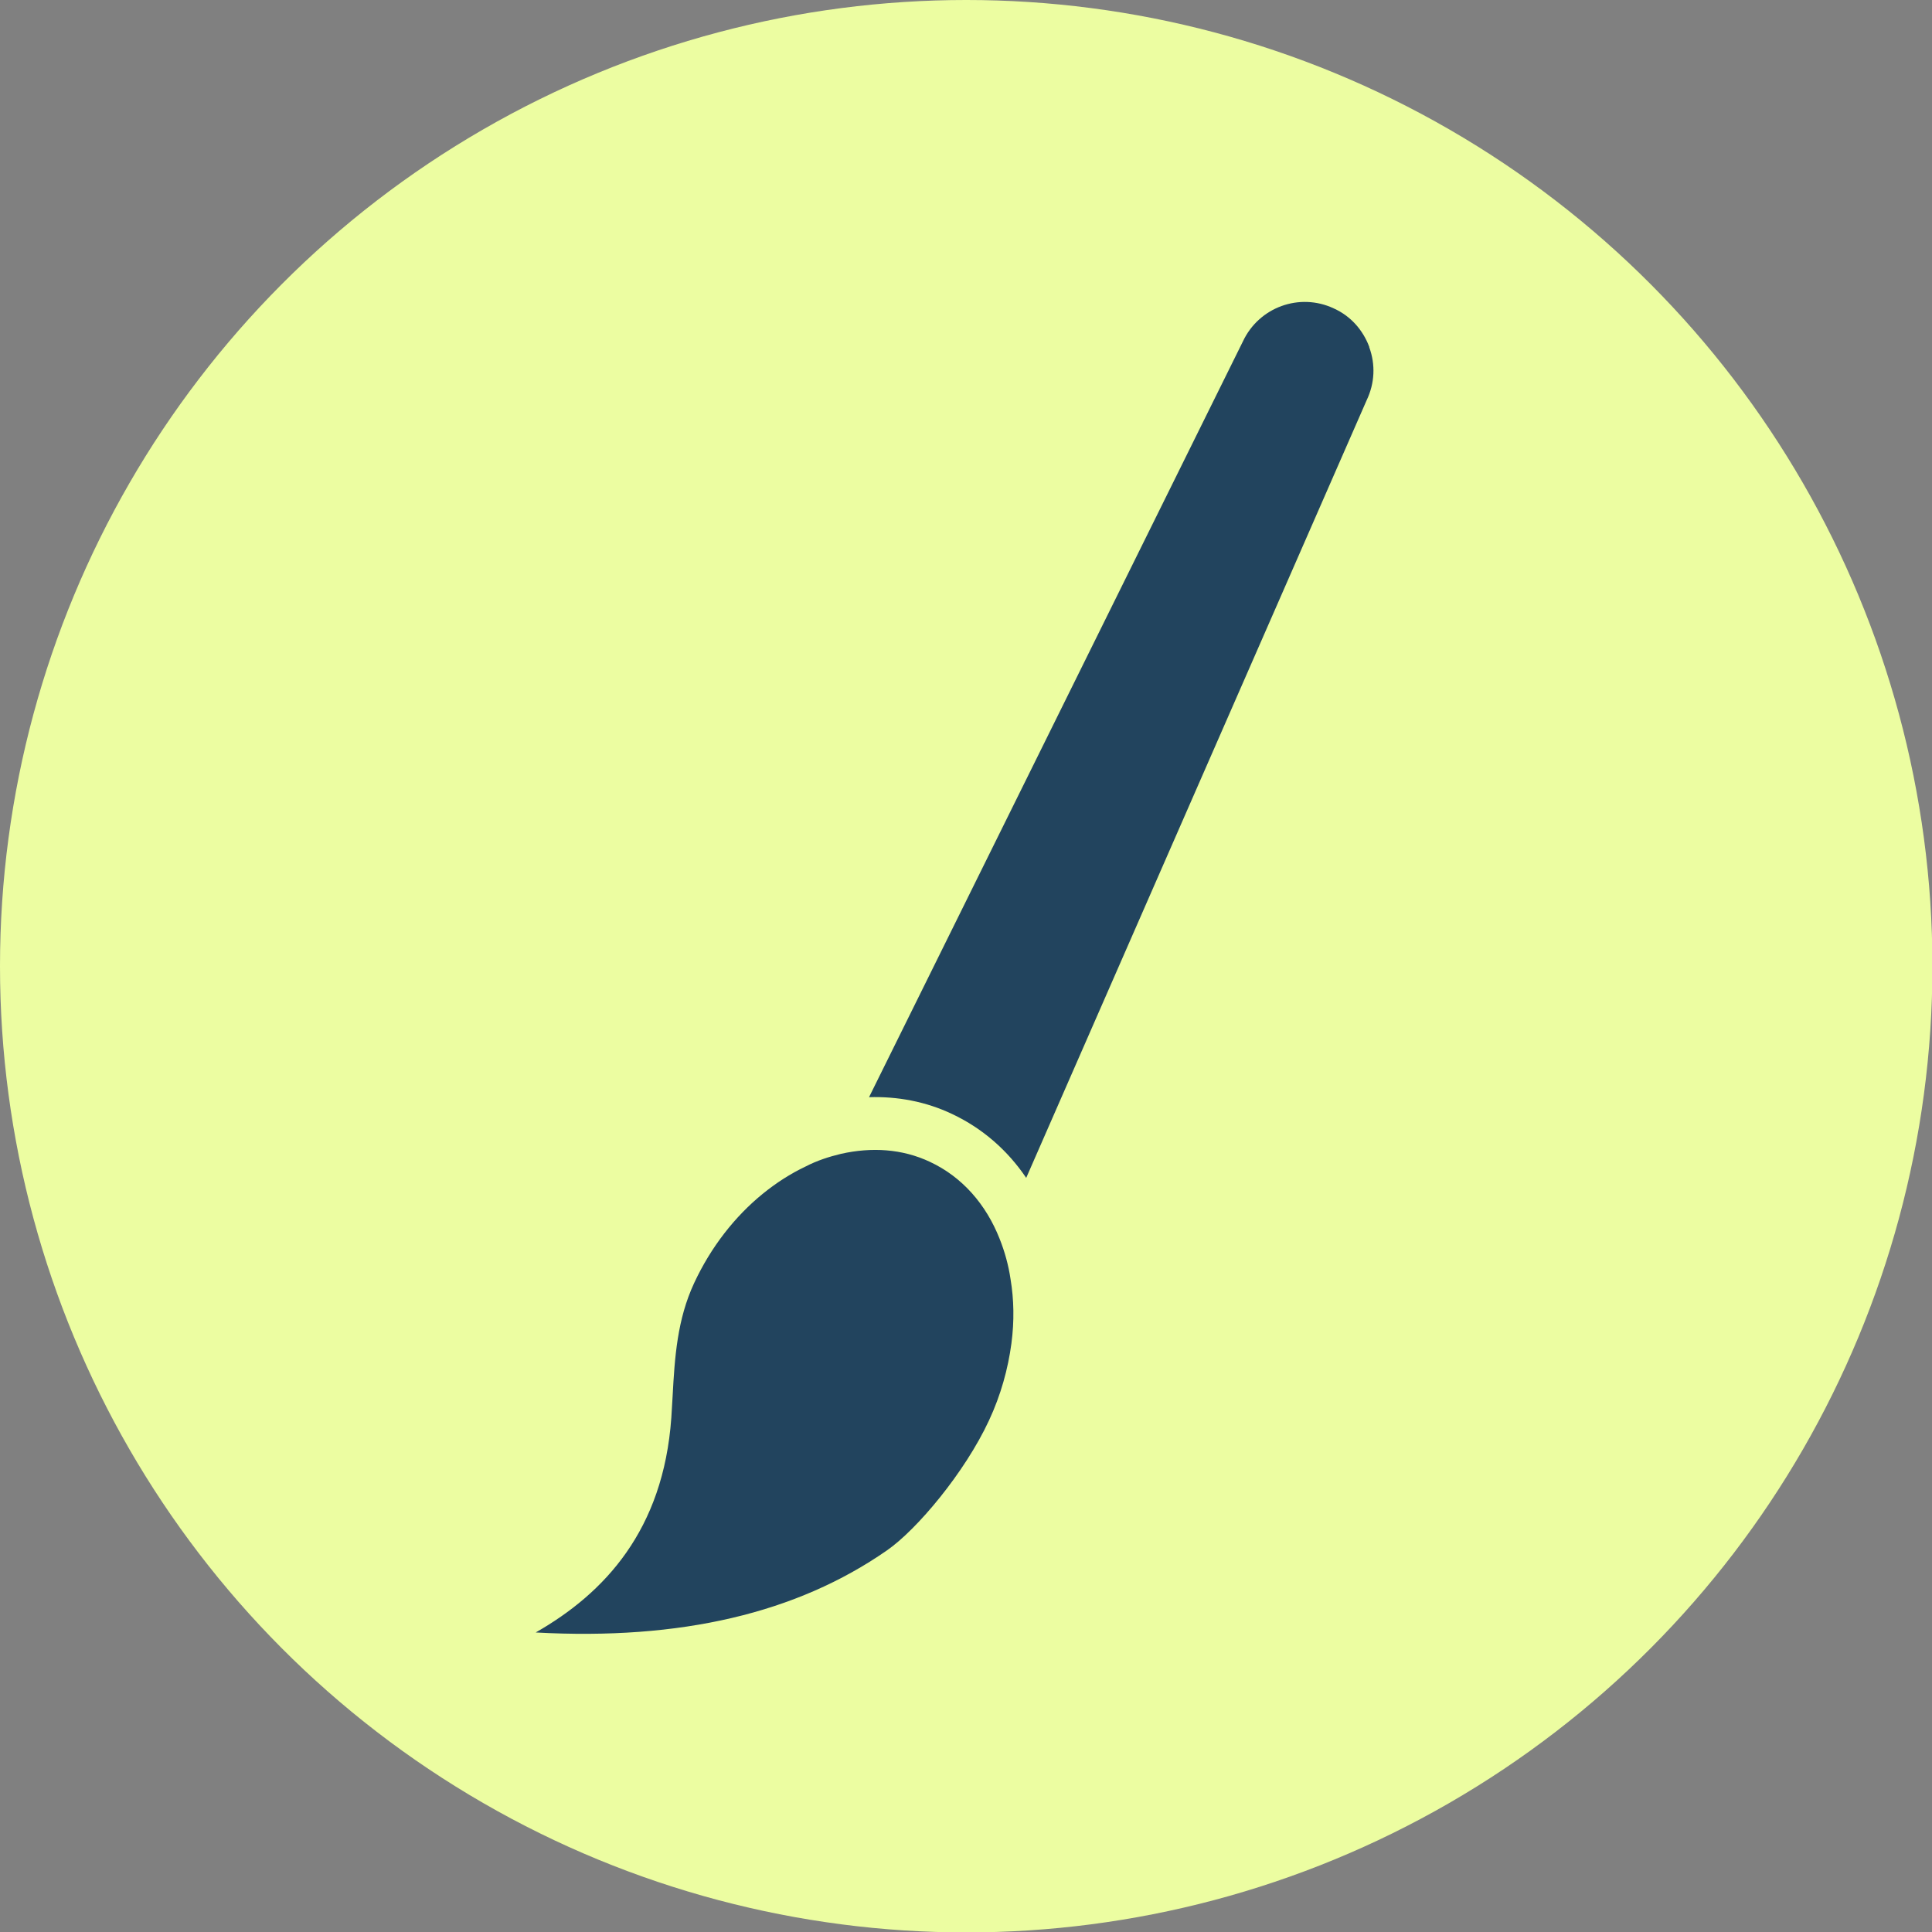 <svg xmlns="http://www.w3.org/2000/svg" id="Capa_2" data-name="Capa 2" viewBox="0 0 45.73 45.73"><rect x="0" y="0" width="45.73" height="45.73" fill="#808080" stroke="none"/><defs><style>      .cls-1 {        fill: #ecfda1;      }      .cls-2 {        fill: #22445e;      }    </style></defs><g id="Capa_1-2" data-name="Capa 1"><g><circle class="cls-1" cx="22.87" cy="22.87" r="22.87"></circle><g><path class="cls-2" d="M32.41,8.21c-.15-.4-.44-.73-.84-.91-.81-.38-1.77-.03-2.15.78l-8.85,17.89c.67-.02,1.34.1,1.97.4.72.34,1.31.86,1.75,1.51l8.06-18.41c.19-.4.21-.84.06-1.25h0Z"></path><path class="cls-2" d="M23.66,29.32c-.32-.81-.88-1.46-1.65-1.82-.66-.31-1.38-.35-2.1-.19-.29.07-.57.16-.84.3-.36.17-.7.39-1.02.65-.65.53-1.22,1.25-1.62,2.11-.4.86-.46,1.75-.51,2.69l-.03.5c-.19,2.66-1.58,4.15-3.21,5.08,3.44.19,6.18-.46,8.31-1.94.71-.49,1.85-1.85,2.42-3.08.28-.6.45-1.22.53-1.82.07-.53.06-1.04-.02-1.52-.05-.34-.14-.66-.26-.96h0Z"></path></g></g></g></svg>